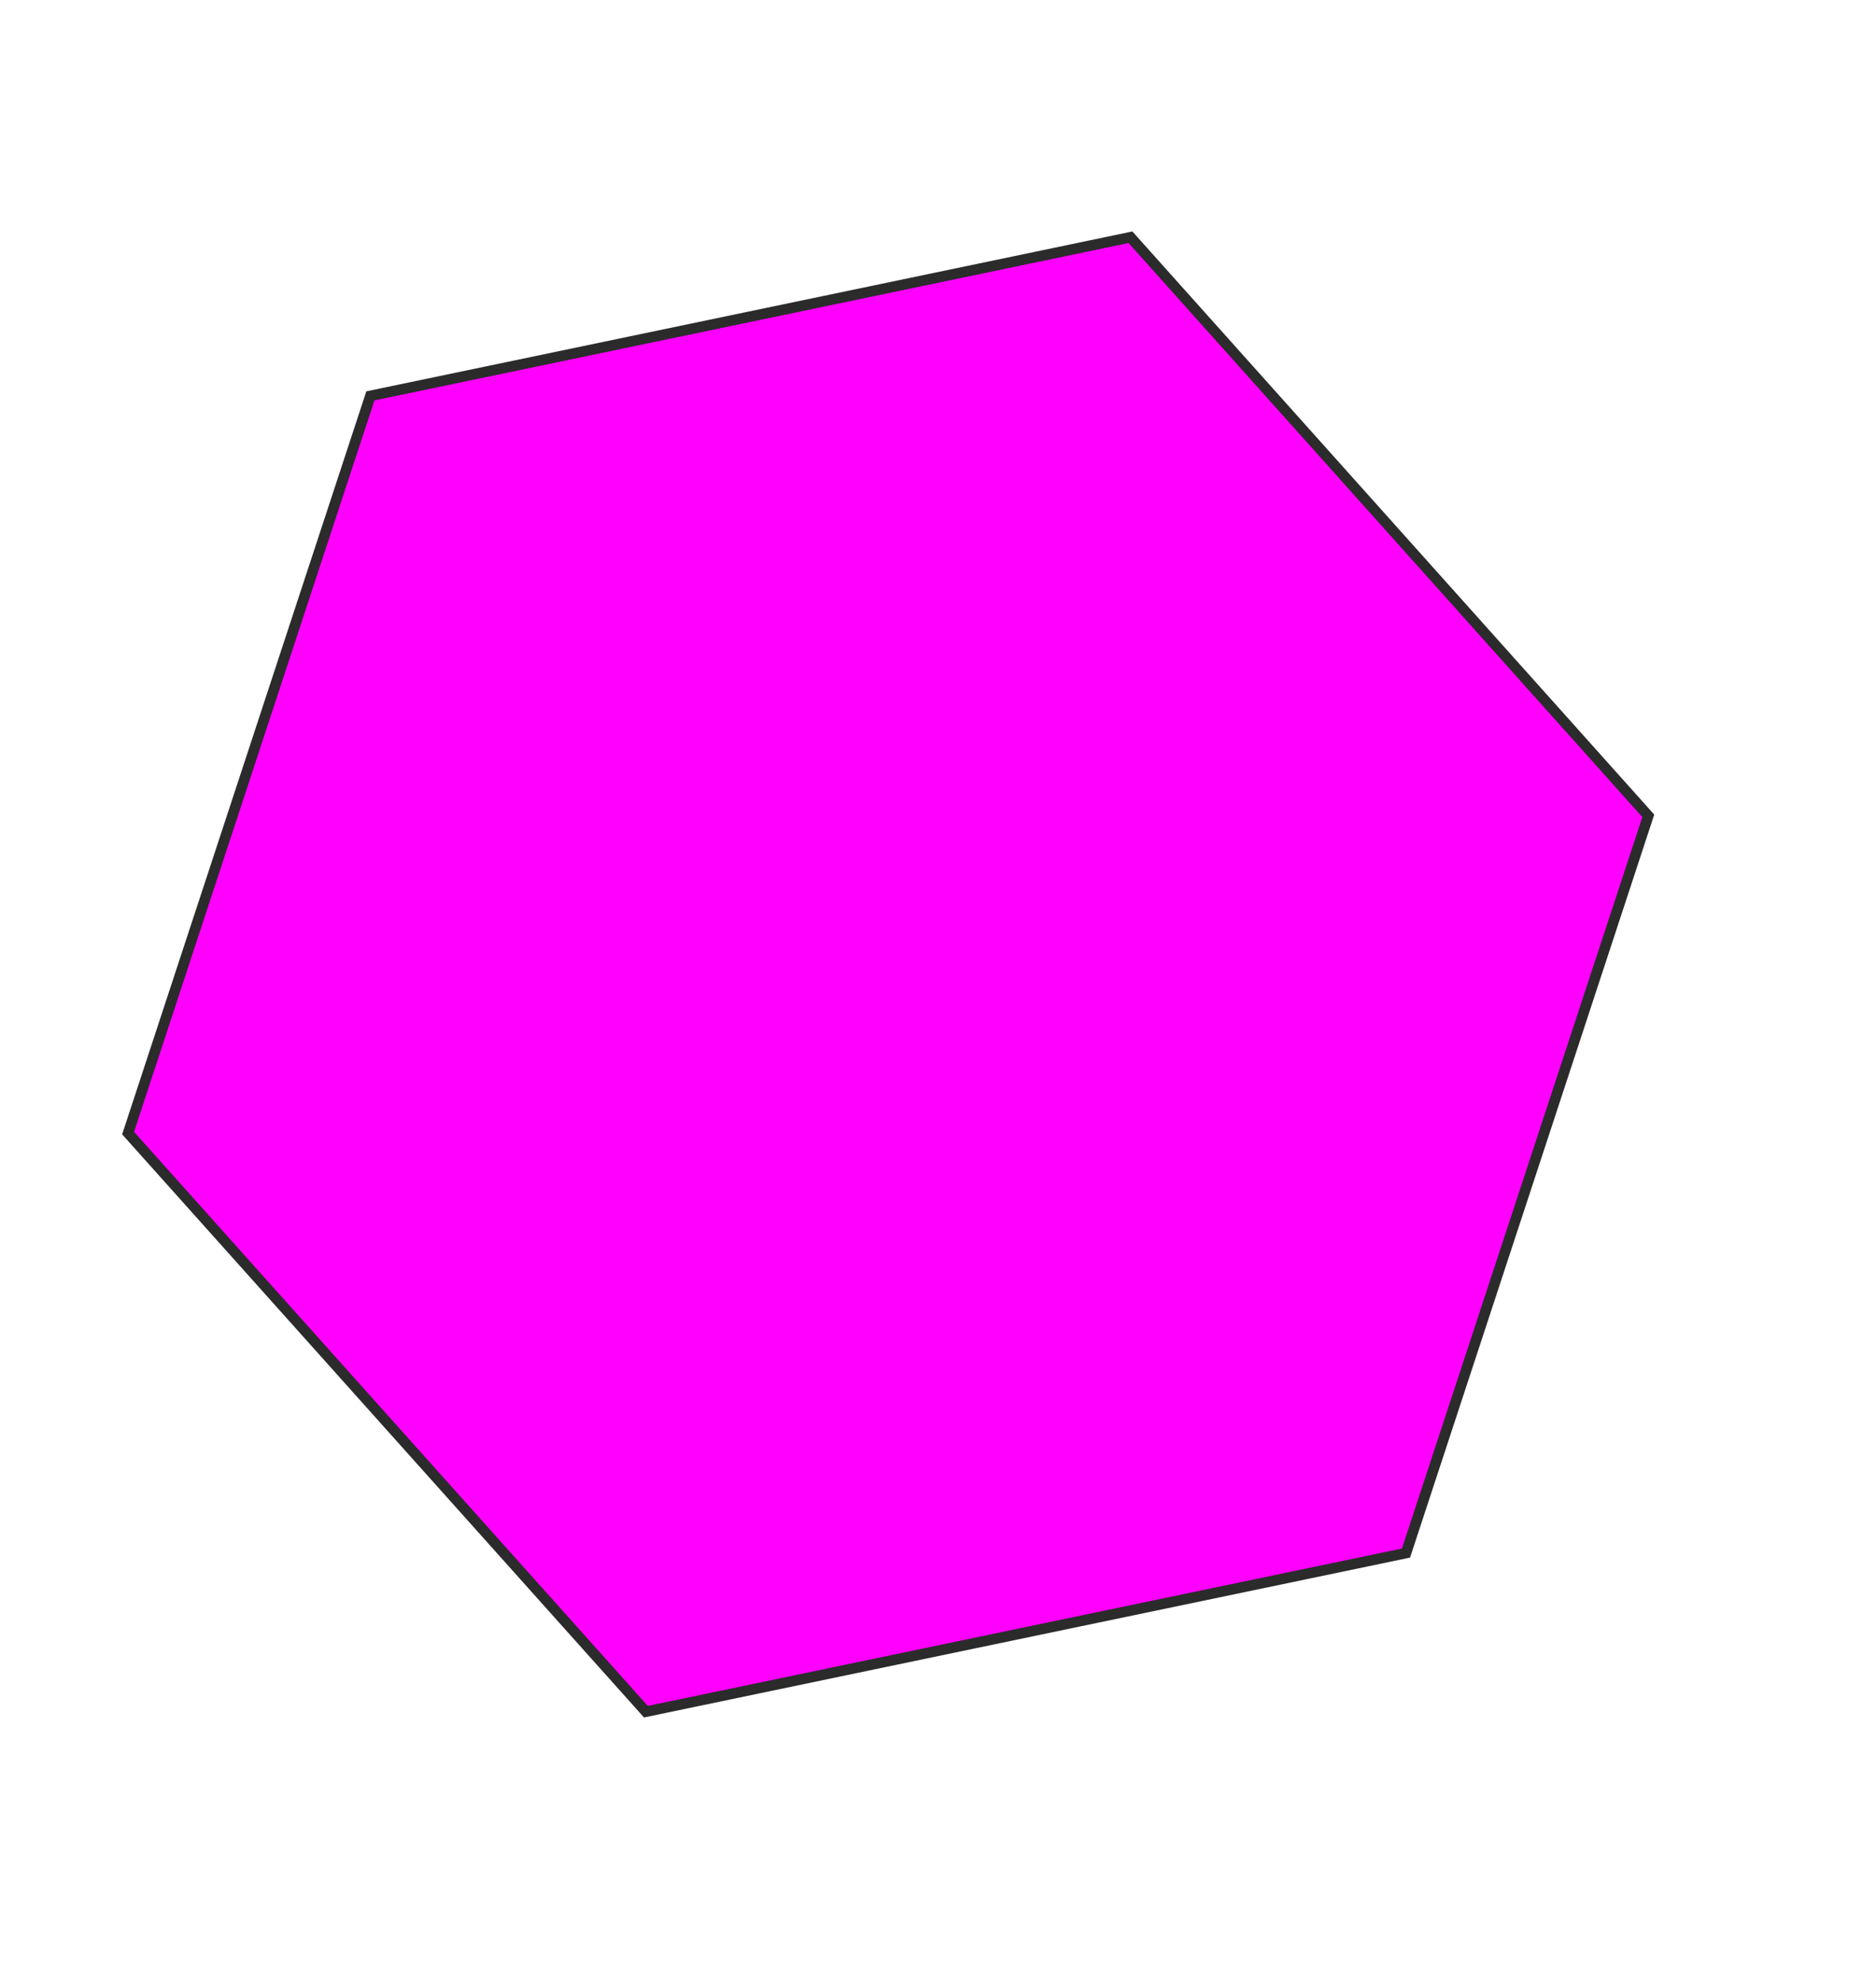 <?xml version="1.0" encoding="UTF-8"?> <svg xmlns="http://www.w3.org/2000/svg" width="178" height="188" viewBox="0 0 178 188" fill="none"><path d="M12.154 107.515L35.143 37.563L107.263 22.511L156.394 77.411L133.405 147.363L61.285 162.415L12.154 107.515Z" fill="#FF00FF" stroke="#2B2B2B"></path></svg> 